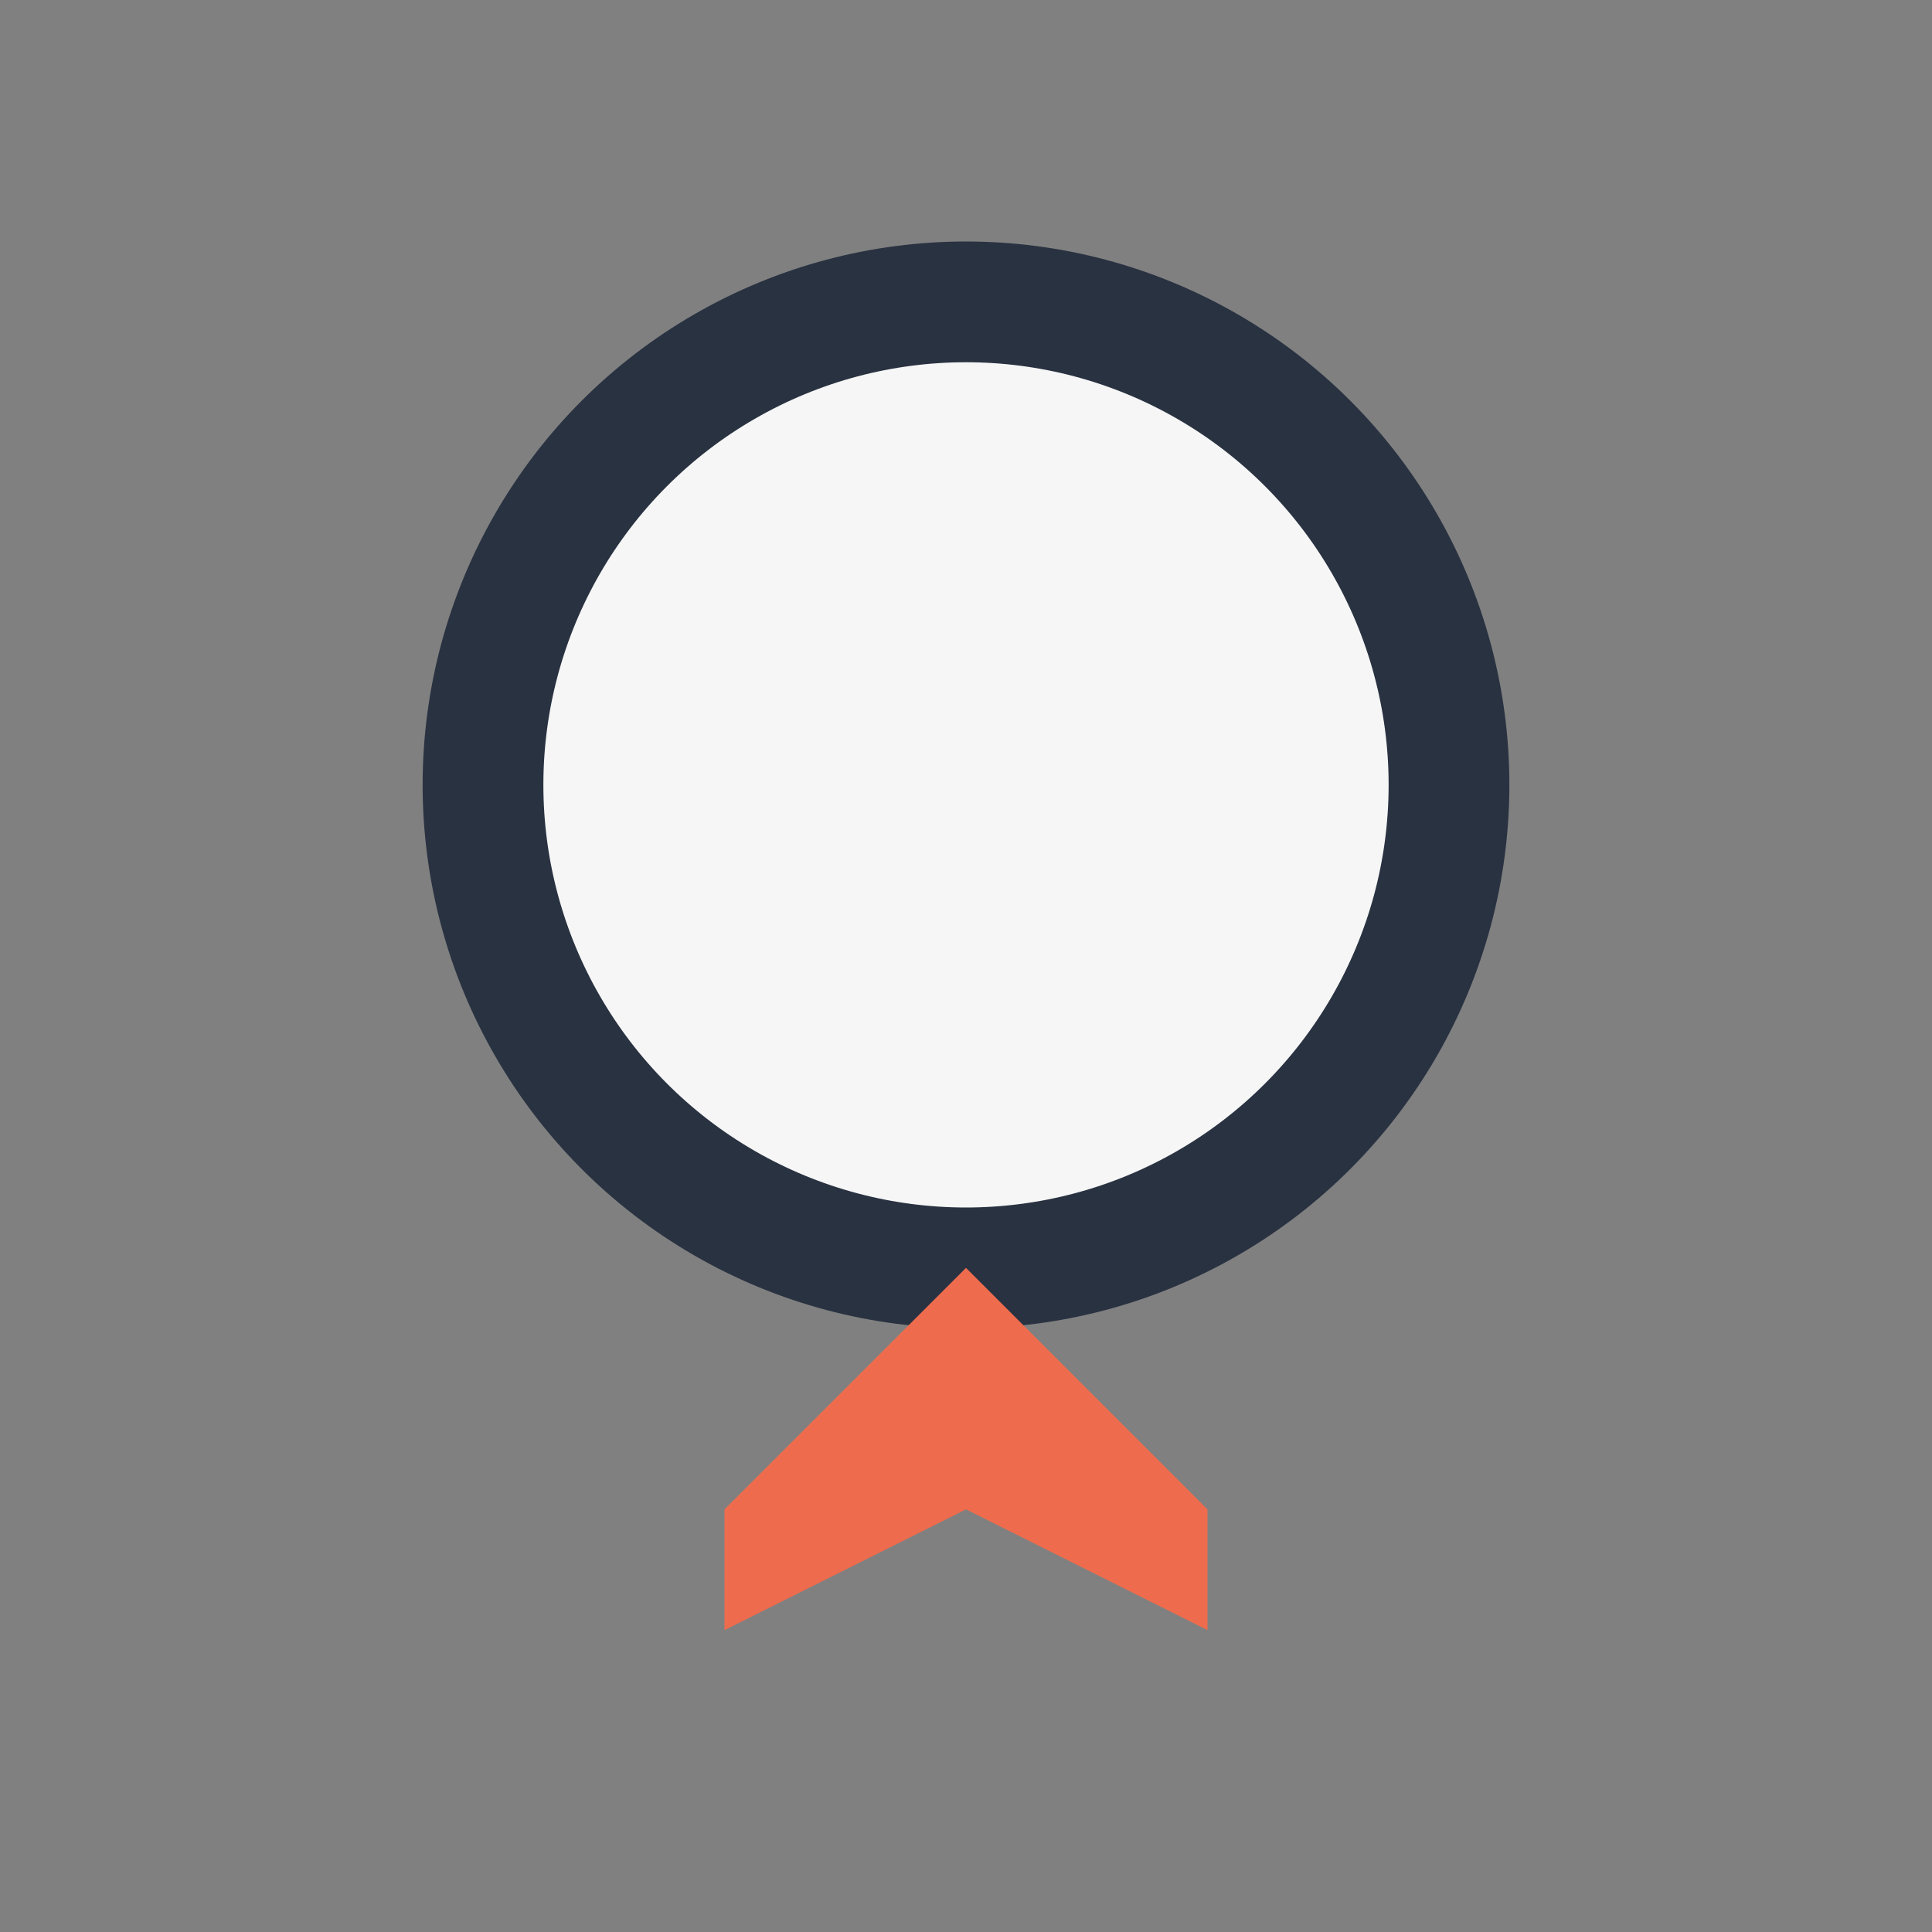 <?xml version="1.0" encoding="UTF-8"?>
<svg xmlns="http://www.w3.org/2000/svg" width="32" height="32" viewBox="0 0 32 32"><rect x="0" y="0" width="32" height="32" fill="#808080" stroke="none"/><circle cx="16" cy="13" r="8" fill="#F6F6F6" stroke="#293241" stroke-width="2"/><path d="M12 25l4-4 4 4v2l-4-2-4 2z" fill="#EE6C4D"/></svg>